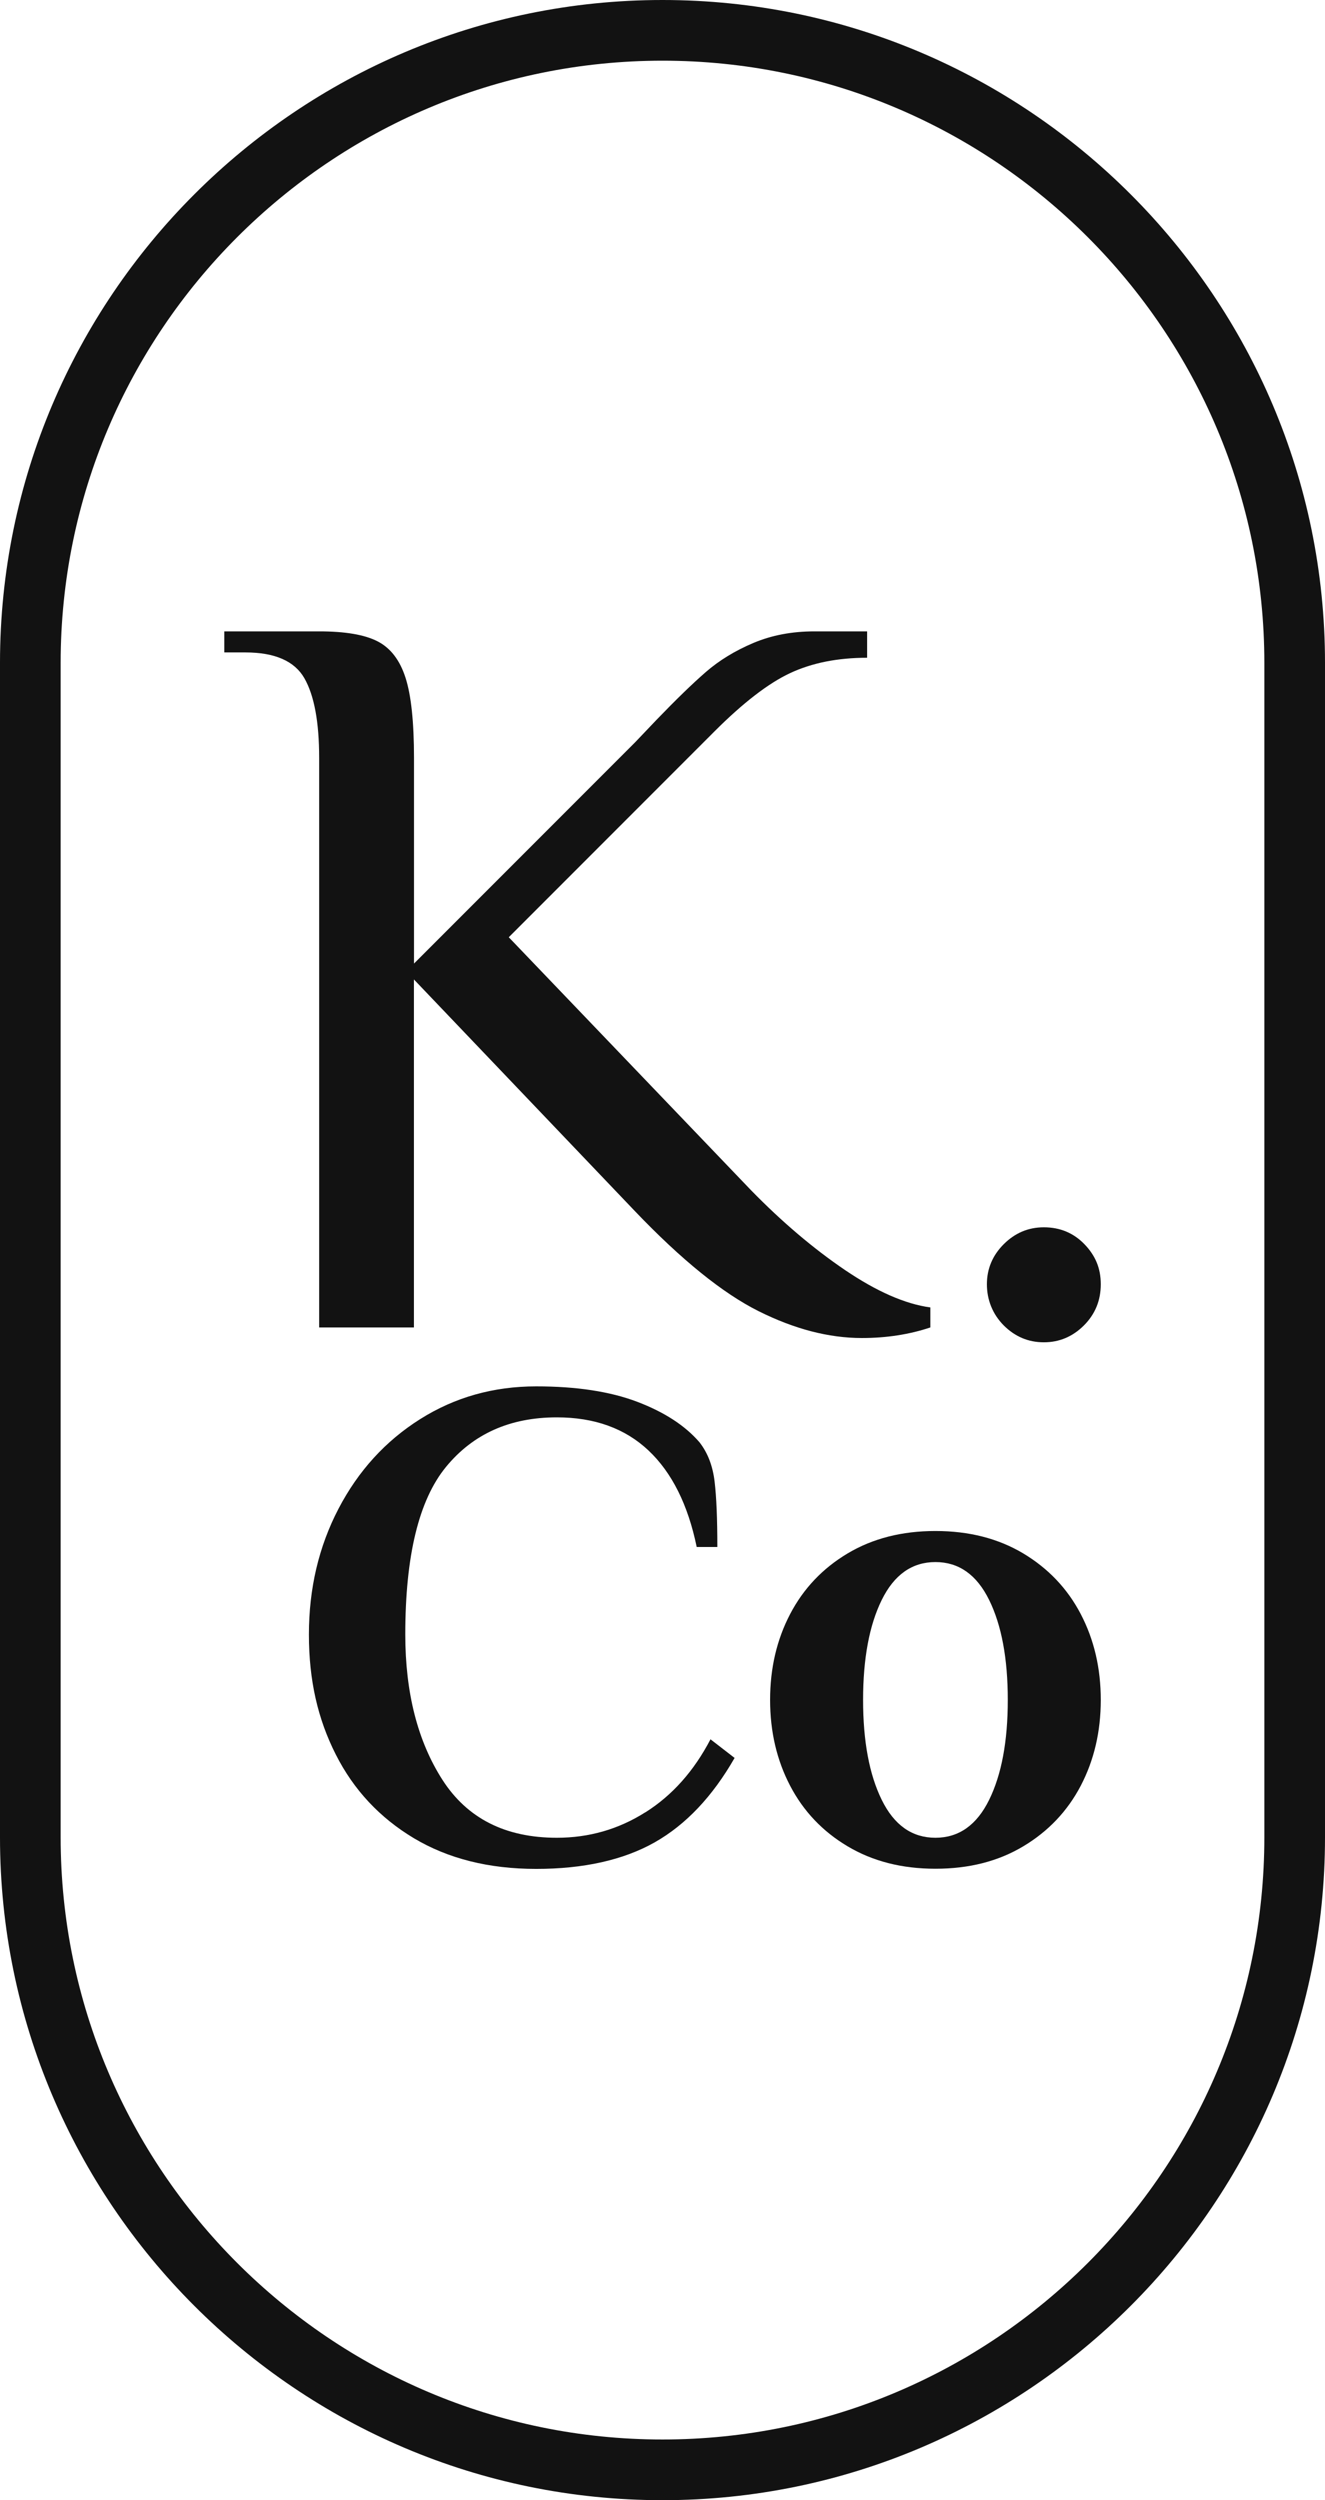 <svg viewBox="0 0 164.28 309.79" xmlns="http://www.w3.org/2000/svg" data-sanitized-data-name="Layer 2" data-name="Layer 2" id="Layer_2">
  <defs>
    <style>
      .cls-1 {
        fill: #121212;
        stroke-width: 0px;
      }
    </style>
  </defs>
  <g data-sanitized-data-name="Layer 1" data-name="Layer 1" id="Layer_1-2">
    <g>
      <path d="M82.14,0C36.85,0,0,36.85,0,82.14v145.51c0,45.29,36.85,82.14,82.14,82.14s82.14-36.85,82.14-82.14V82.14C164.28,36.85,127.43,0,82.14,0ZM156.76,227.65c0,41.15-33.48,74.62-74.62,74.62S7.52,268.79,7.52,227.65V82.14C7.52,40.99,40.99,7.52,82.14,7.52s74.62,33.48,74.62,74.62v145.51Z" class="cls-1"></path>
      <g>
        <path d="M39.56,164.48h11.76v-43.12l27.44,28.75c5.75,6.01,10.85,10.13,15.29,12.35,4.44,2.22,8.71,3.33,12.81,3.33,3.05,0,5.88-.44,8.49-1.31v-2.48c-3.14-.43-6.66-1.98-10.59-4.64-3.92-2.66-7.8-5.95-11.63-9.87l-30.05-31.36,25.48-25.48c3.57-3.57,6.71-5.99,9.41-7.25,2.7-1.26,5.88-1.9,9.54-1.9v-3.27h-6.53c-2.79,0-5.31.48-7.58,1.44-2.27.96-4.23,2.16-5.88,3.59-1.66,1.44-3.7,3.42-6.14,5.95l-2.61,2.74-27.44,27.44v-25.48c0-4.44-.35-7.75-1.05-9.93-.7-2.18-1.85-3.68-3.46-4.51-1.61-.83-4.03-1.24-7.25-1.24h-11.76v2.61h2.61c3.66,0,6.1,1.07,7.32,3.2,1.22,2.14,1.83,5.42,1.83,9.87v70.57Z" class="cls-1"></path>
        <path d="M129.42,152.07c-1.92,0-3.57.7-4.97,2.09-1.39,1.39-2.09,3.05-2.09,4.97s.7,3.7,2.09,5.1c1.39,1.39,3.05,2.09,4.97,2.09s3.57-.7,4.97-2.09c1.39-1.39,2.09-3.09,2.09-5.1s-.68-3.57-2.03-4.97c-1.35-1.39-3.03-2.09-5.03-2.09Z" class="cls-1"></path>
        <path d="M80.02,224.55c-3.33,2.11-6.99,3.16-10.98,3.16-6.38,0-11.1-2.39-14.18-7.17-3.07-4.78-4.61-10.79-4.61-18.02,0-9.74,1.68-16.65,5.04-20.75,3.36-4.1,7.94-6.15,13.75-6.15,4.67,0,8.46,1.37,11.36,4.1,2.9,2.73,4.9,6.72,5.98,11.96h2.56c0-3.47-.11-6.18-.34-8.11-.23-1.93-.85-3.56-1.88-4.87-1.77-2.05-4.33-3.72-7.69-5-3.36-1.28-7.54-1.92-12.55-1.92-5.3,0-10.09,1.35-14.39,4.06-4.3,2.71-7.67,6.41-10.12,11.1-2.45,4.7-3.67,9.89-3.67,15.59s1.11,10.48,3.33,14.86c2.22,4.39,5.45,7.84,9.69,10.38,4.24,2.53,9.29,3.8,15.16,3.8s10.82-1.1,14.69-3.29c3.87-2.19,7.17-5.68,9.91-10.46l-2.99-2.31c-2.05,3.93-4.74,6.95-8.07,9.05Z" class="cls-1"></path>
        <path d="M126.87,192.48c-3.1-1.85-6.73-2.78-10.89-2.78s-7.79.93-10.89,2.78c-3.1,1.85-5.48,4.36-7.13,7.52-1.65,3.16-2.48,6.7-2.48,10.63s.83,7.47,2.48,10.63c1.65,3.16,4.03,5.67,7.13,7.51,3.1,1.85,6.73,2.78,10.89,2.78s7.79-.92,10.89-2.78c3.1-1.85,5.48-4.36,7.13-7.51,1.65-3.16,2.48-6.7,2.48-10.63s-.83-7.47-2.48-10.63c-1.65-3.16-4.03-5.66-7.13-7.52ZM122.64,223.01c-1.54,3.13-3.76,4.7-6.66,4.7s-5.12-1.56-6.66-4.7c-1.54-3.13-2.31-7.26-2.31-12.38s.77-9.25,2.31-12.38c1.54-3.13,3.76-4.7,6.66-4.7s5.12,1.57,6.66,4.7c1.54,3.13,2.31,7.26,2.31,12.38s-.77,9.25-2.31,12.38Z" class="cls-1"></path>
      </g>
    </g>
  </g>
</svg>